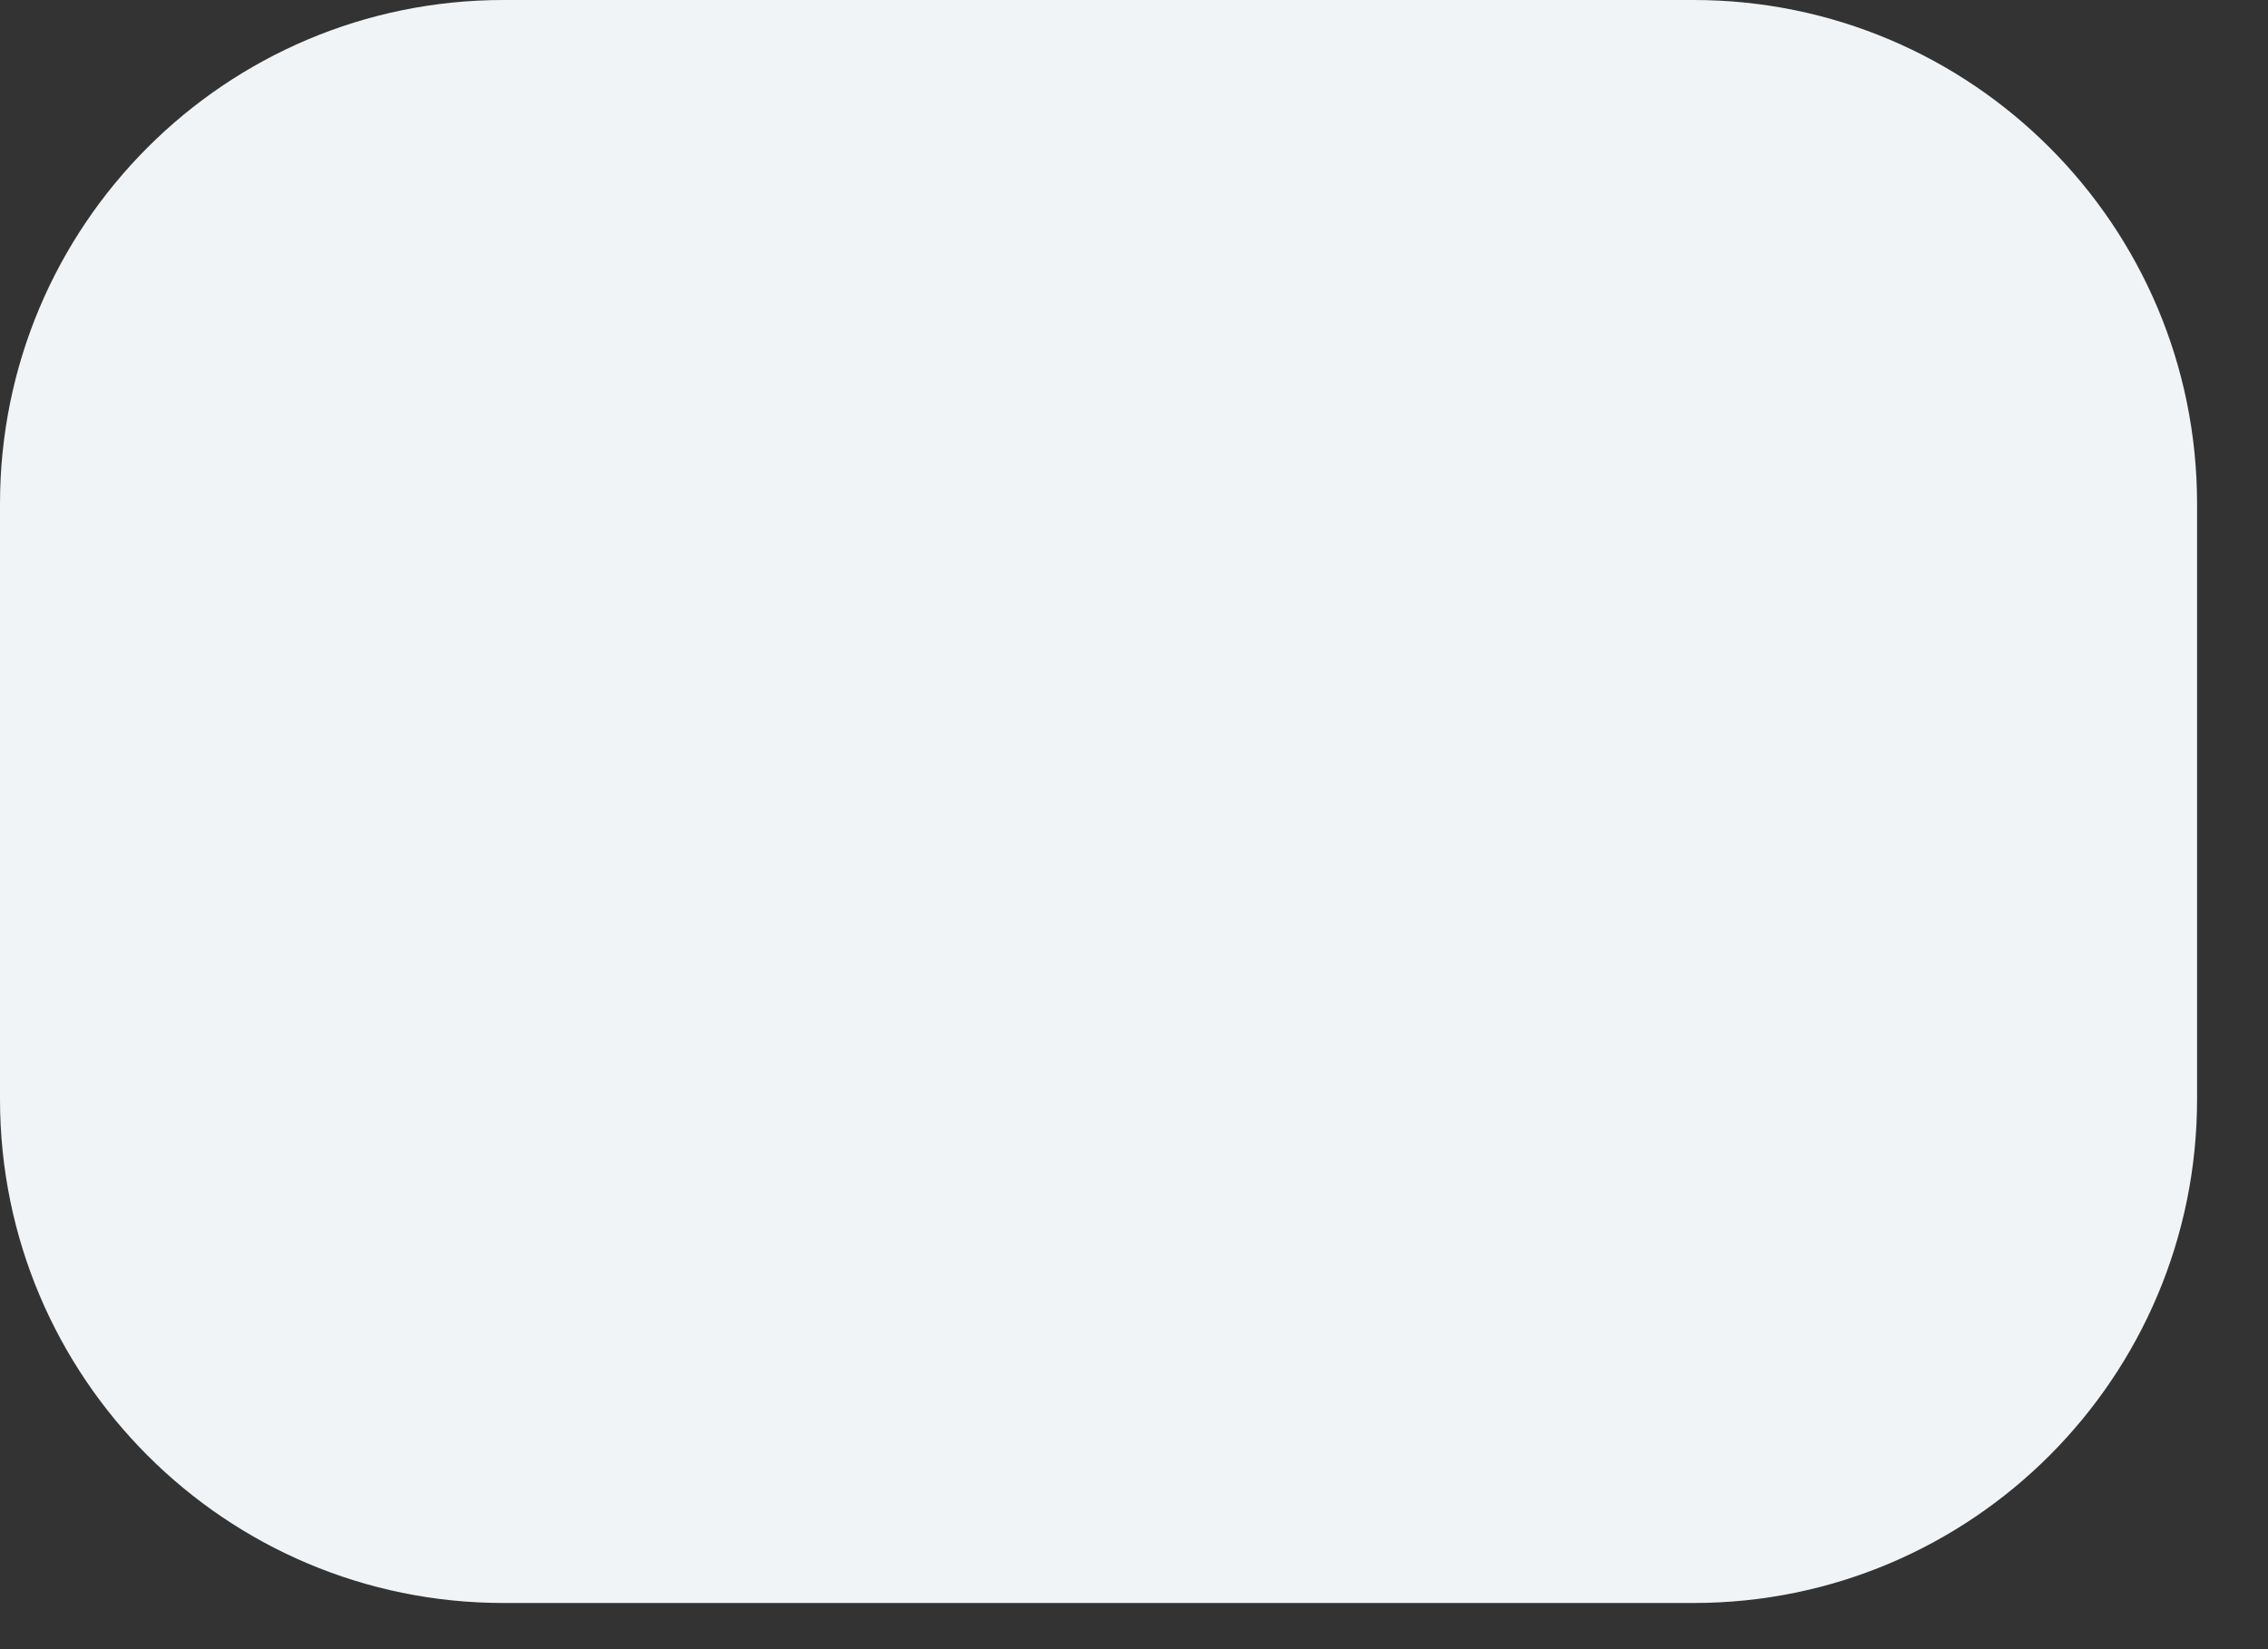 <?xml version="1.0" encoding="utf-8"?>
<svg xmlns="http://www.w3.org/2000/svg" fill="none" height="100%" overflow="visible" preserveAspectRatio="none" style="display: block;" viewBox="0 0 22 16" width="100%">
<rect x="0" y="0" width="22" height="16" fill="#333333" stroke="none"/>
<path clip-rule="evenodd" d="M4.884 0C2.187 0 0 2.188 0 4.888V10.664C0 13.364 2.187 15.552 4.884 15.552H16.428C19.125 15.552 21.312 13.364 21.312 10.664V4.888C21.312 2.188 19.125 0 16.428 0H4.884Z" fill="#F1F4F6" fill-rule="evenodd" id="Clip 5"/>
</svg>